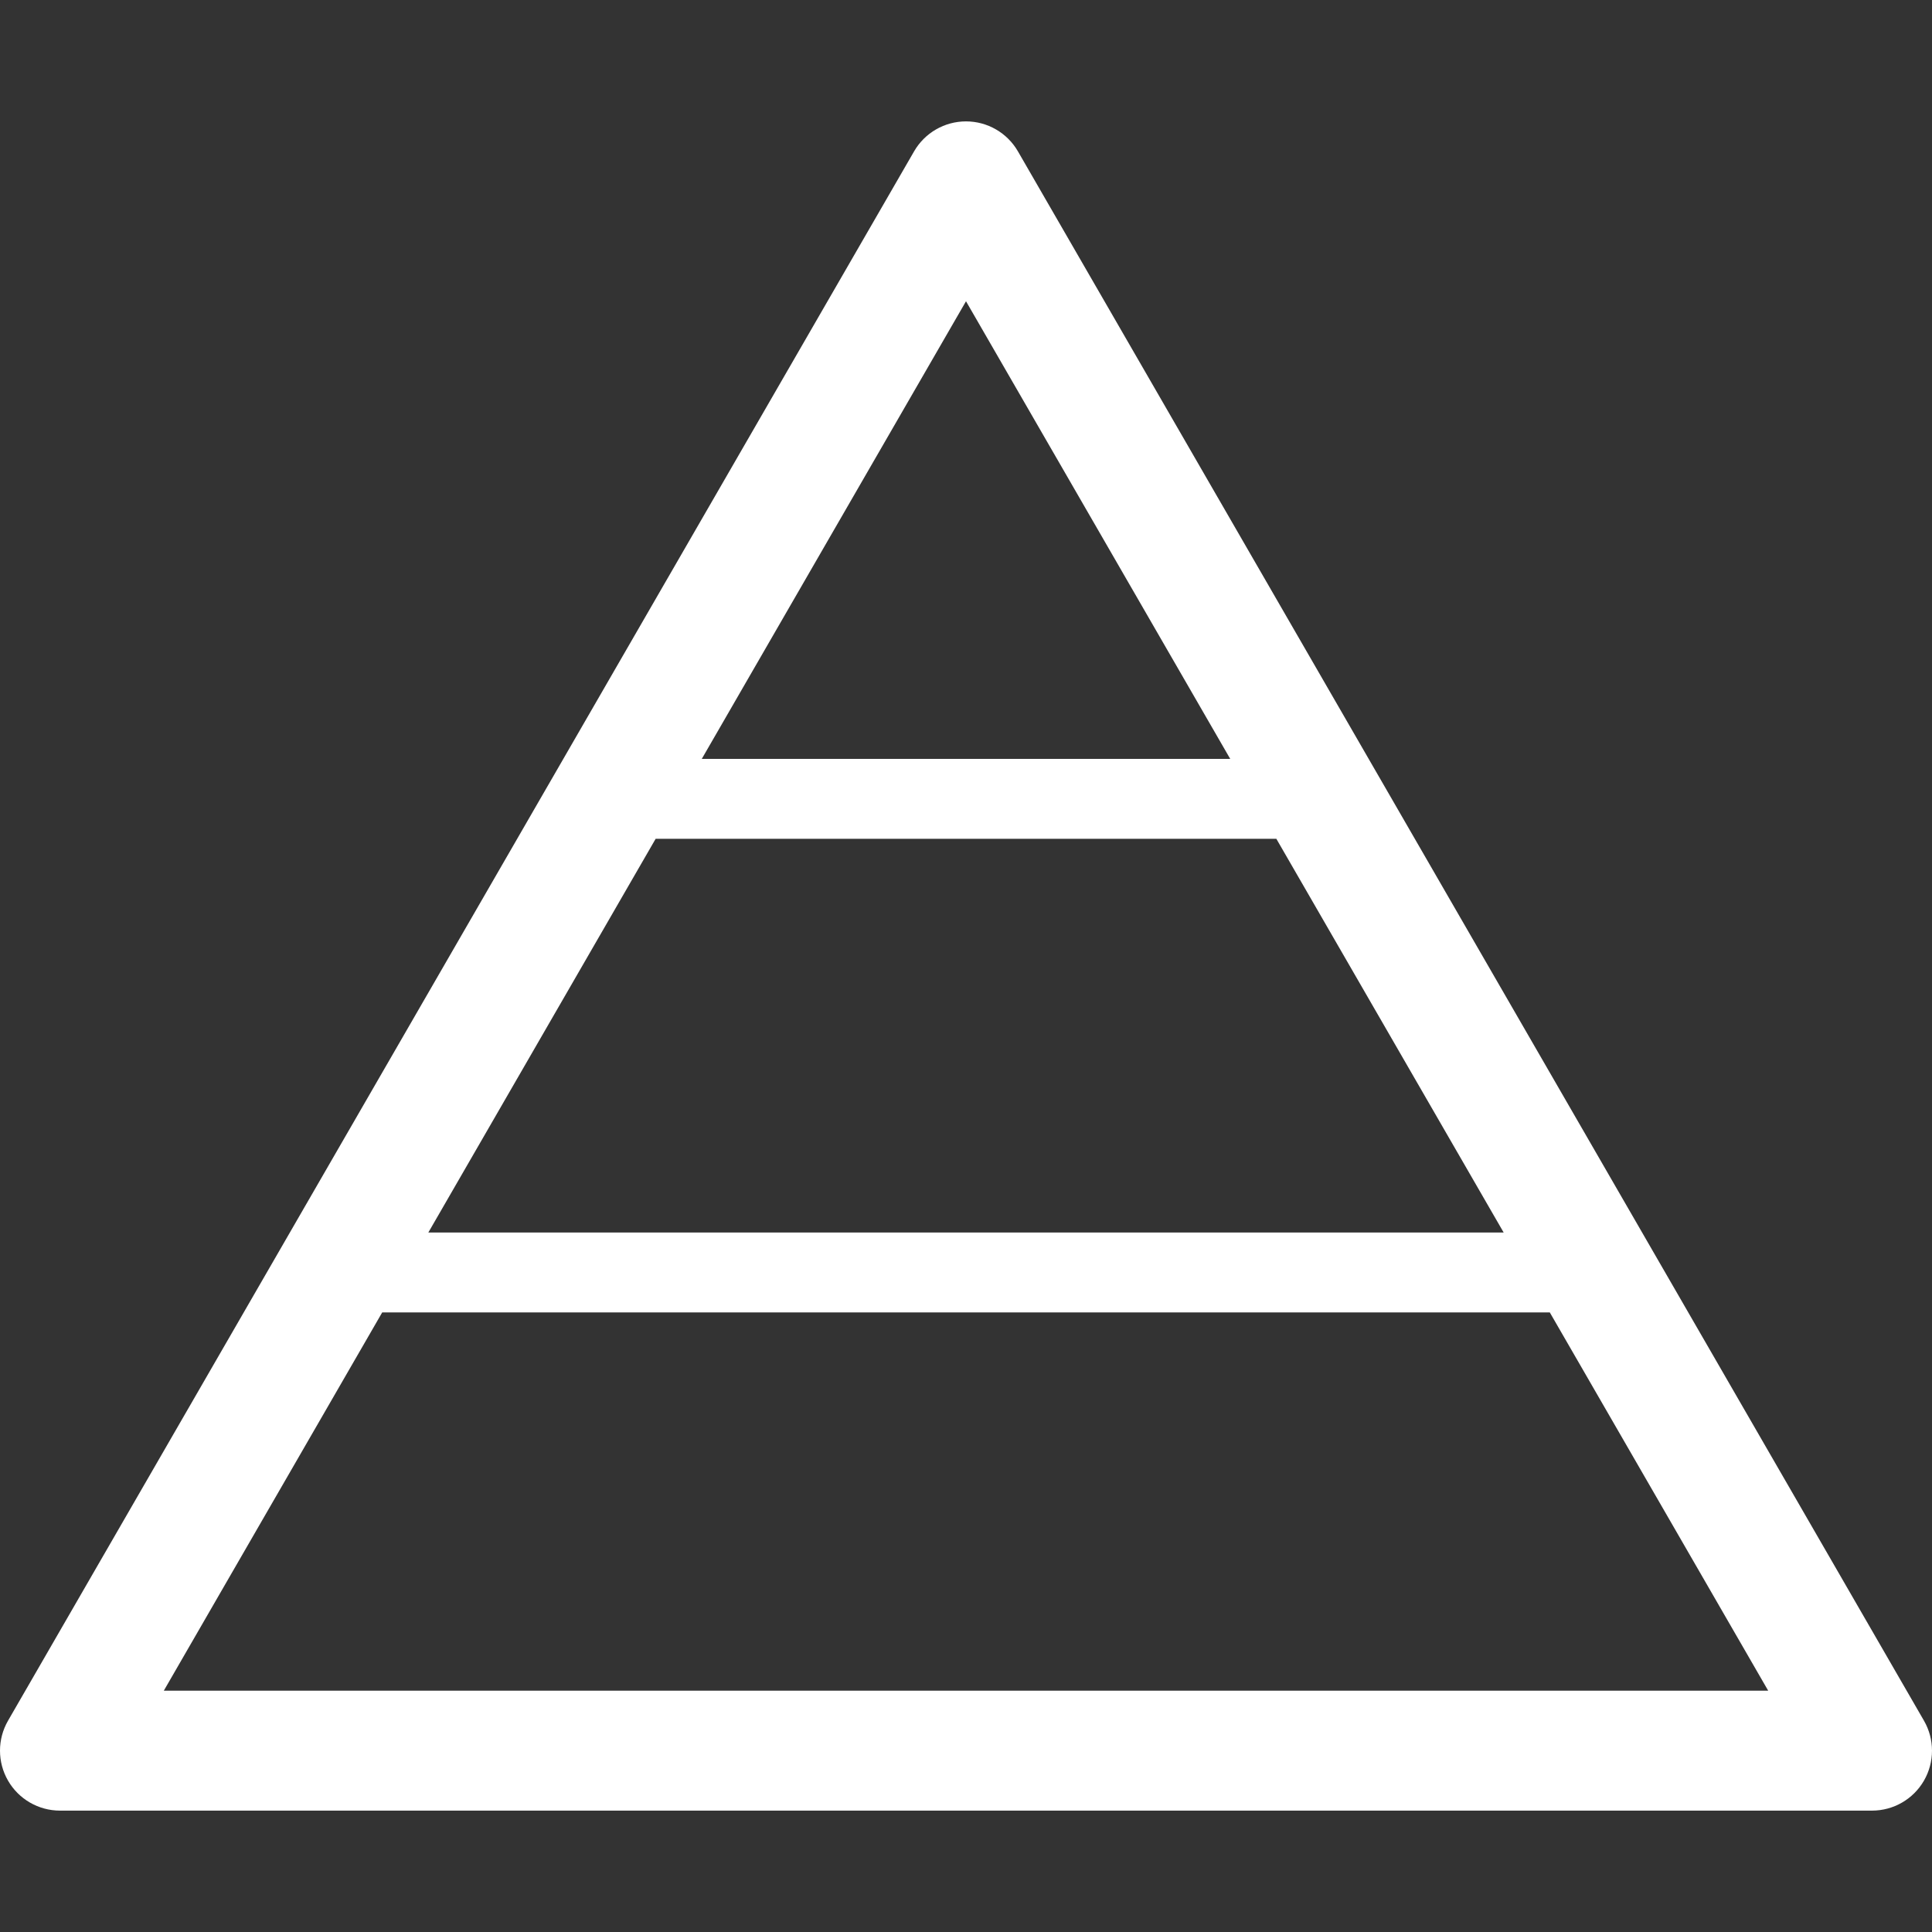 <?xml version="1.0" encoding="UTF-8"?> <svg xmlns="http://www.w3.org/2000/svg" xmlns:xlink="http://www.w3.org/1999/xlink" xmlns:svgjs="http://svgjs.com/svgjs" width="512" height="512" x="0" y="0" viewBox="0 0 483.364 483.364" style="enable-background:new 0 0 512 512" xml:space="preserve" class=""><rect x="0" y="0" width="483.364" height="483.364" fill="#333333" stroke="none"/> <g> <path xmlns="http://www.w3.org/2000/svg" d="M481.354,430.495L254.673,37.869c-2.68-4.641-7.632-7.5-12.991-7.5s-10.311,2.859-12.99,7.5L2.01,430.495 c-2.68,4.641-2.68,10.359,0,15c2.679,4.641,7.631,7.5,12.99,7.5h453.364c5.359,0,10.311-2.859,12.99-7.5 S484.034,435.136,481.354,430.495z M376.197,308.356h-269.03l56.865-98.494h155.299L376.197,308.356z M241.682,75.369 l66.103,114.493H175.58L241.682,75.369z M40.981,422.995l54.639-94.639h292.124l54.64,94.639H40.981z" fill="#ffffff" data-original="#000000" style="" class=""></path> <g xmlns="http://www.w3.org/2000/svg"> </g> <g xmlns="http://www.w3.org/2000/svg"> </g> <g xmlns="http://www.w3.org/2000/svg"> </g> <g xmlns="http://www.w3.org/2000/svg"> </g> <g xmlns="http://www.w3.org/2000/svg"> </g> <g xmlns="http://www.w3.org/2000/svg"> </g> <g xmlns="http://www.w3.org/2000/svg"> </g> <g xmlns="http://www.w3.org/2000/svg"> </g> <g xmlns="http://www.w3.org/2000/svg"> </g> <g xmlns="http://www.w3.org/2000/svg"> </g> <g xmlns="http://www.w3.org/2000/svg"> </g> <g xmlns="http://www.w3.org/2000/svg"> </g> <g xmlns="http://www.w3.org/2000/svg"> </g> <g xmlns="http://www.w3.org/2000/svg"> </g> <g xmlns="http://www.w3.org/2000/svg"> </g> </g> </svg> 